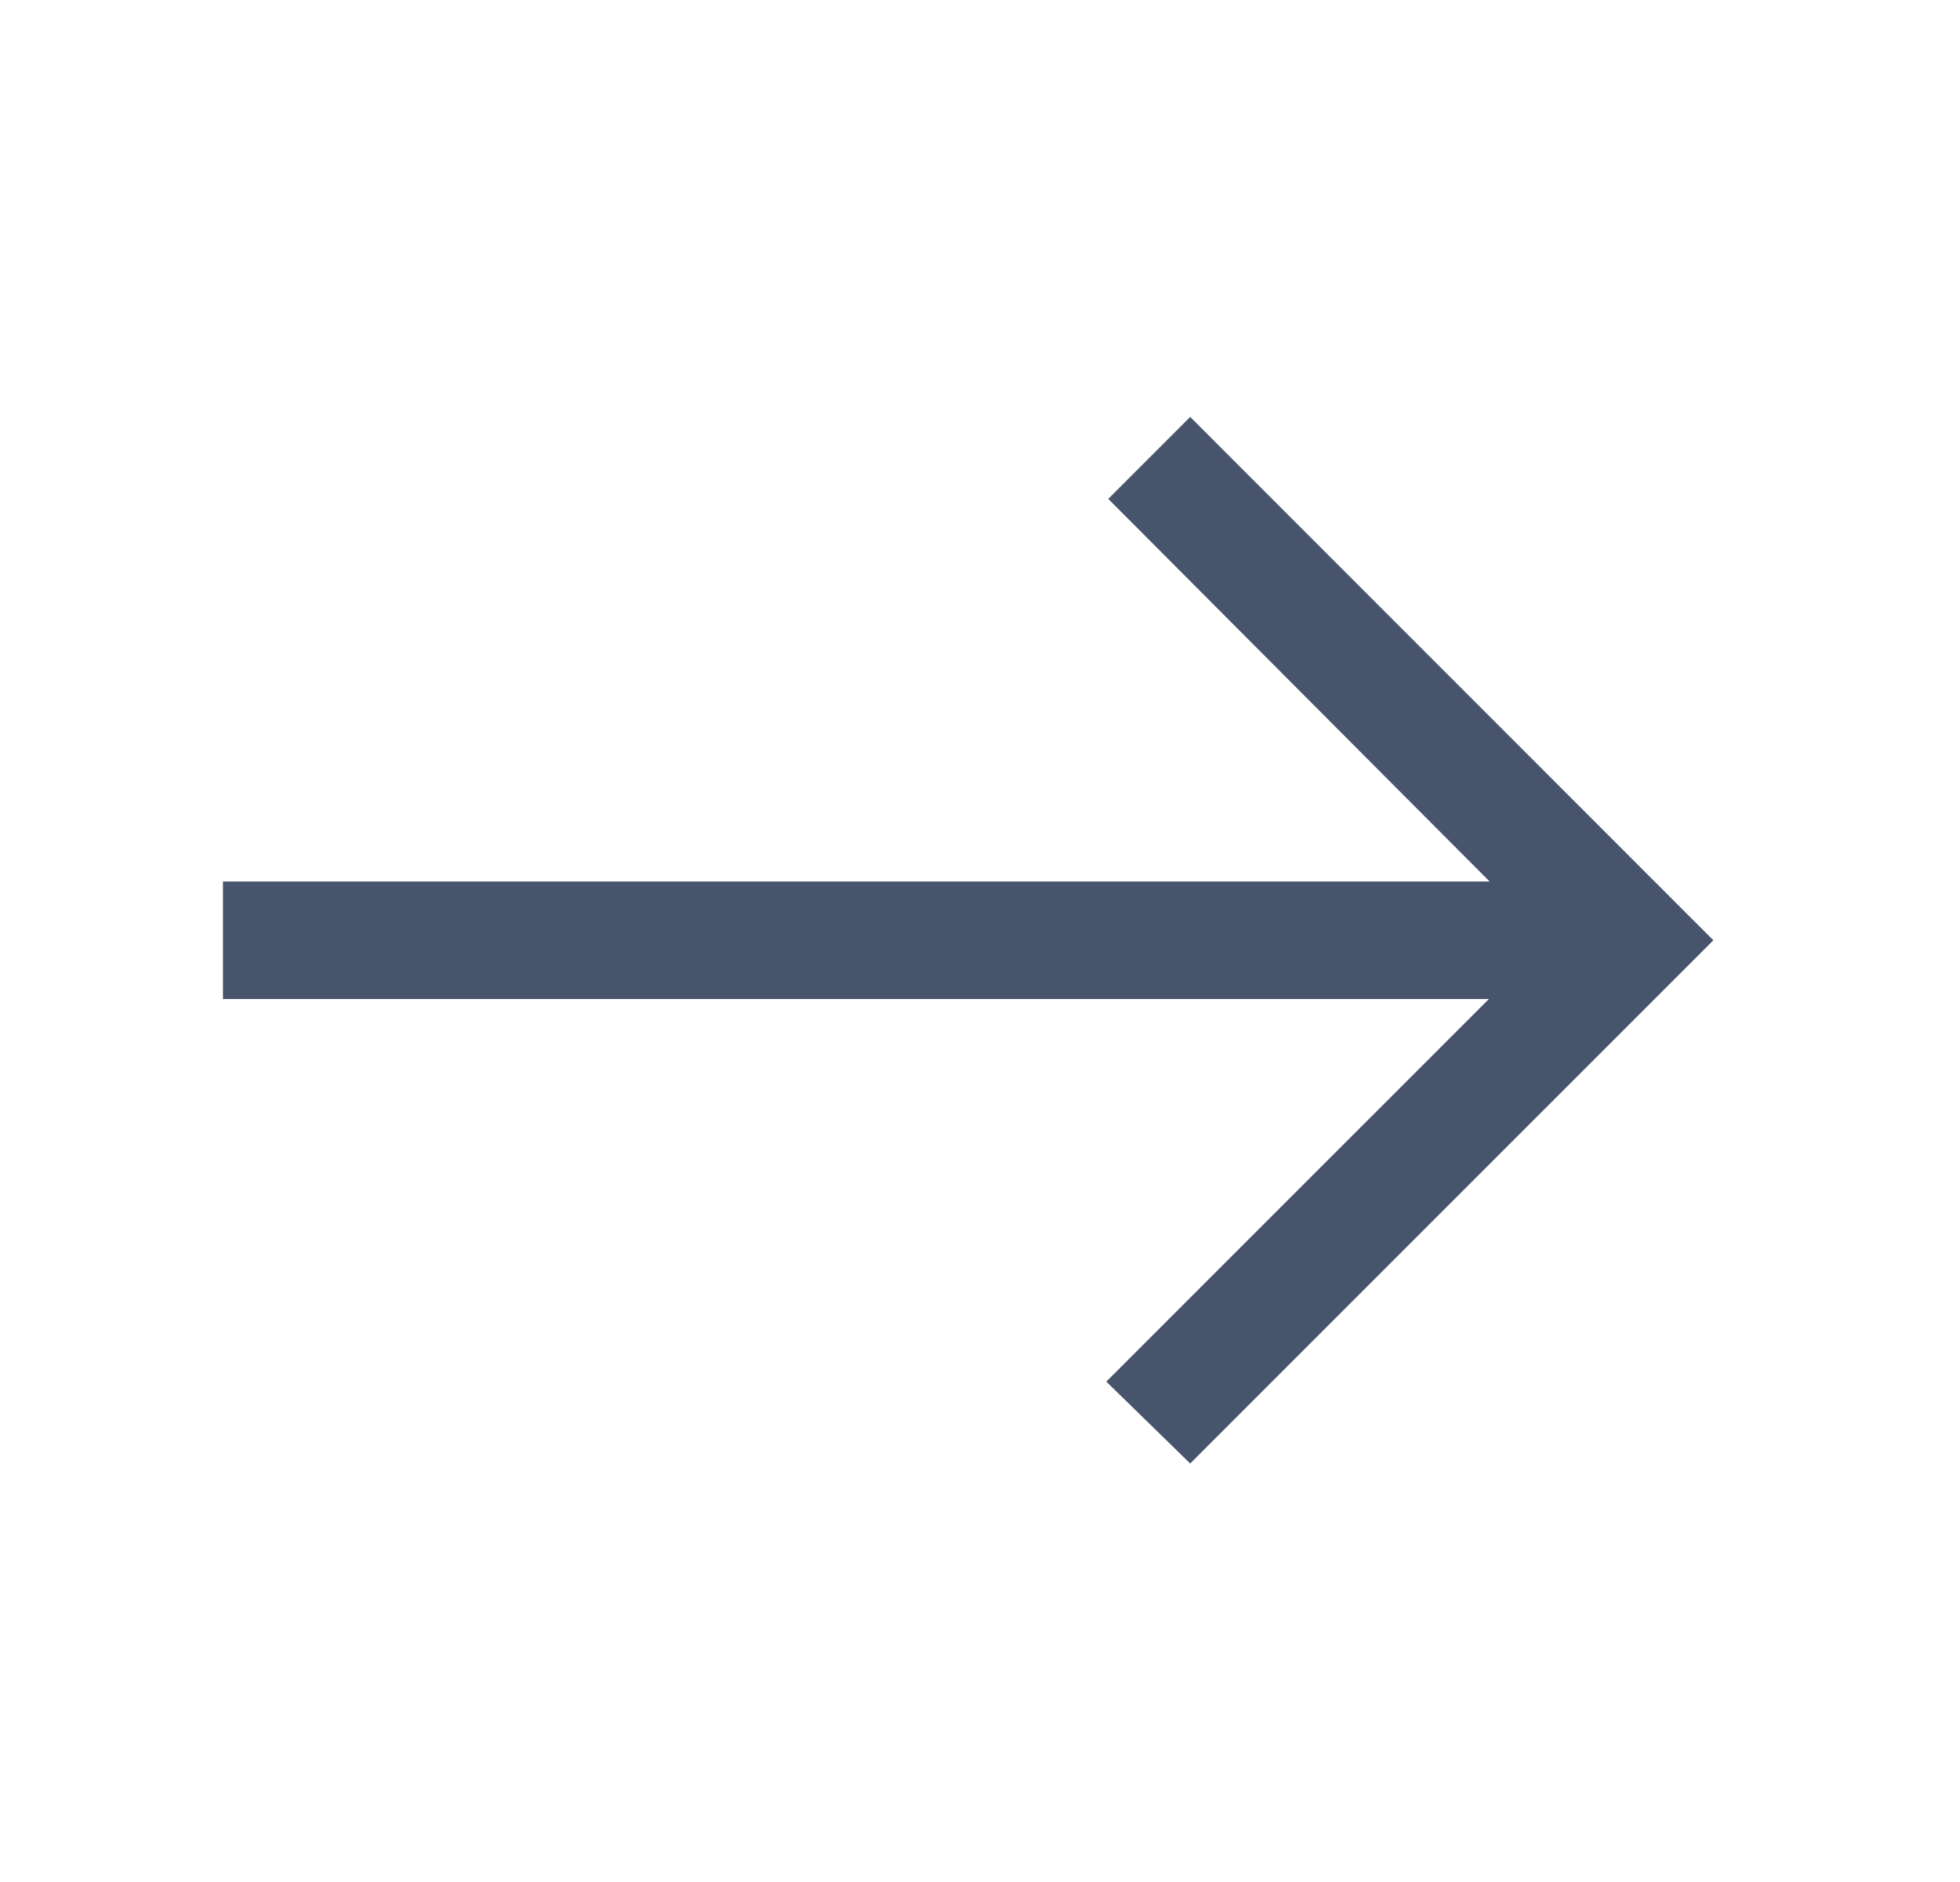<svg width="25" height="24" viewBox="0 0 25 24" fill="none" xmlns="http://www.w3.org/2000/svg">
<mask id="mask0_488_2006" style="mask-type:alpha" maskUnits="userSpaceOnUse" x="0" y="0" width="25" height="24">
<rect x="0.344" width="24" height="24" fill="#D9D9D9"/>
</mask>
<g mask="url(#mask0_488_2006)">
<path d="M15.181 18.663L14.111 17.619L18.991 12.74H2.844V11.241H19L14.136 6.362L15.181 5.317L21.854 11.991L15.181 18.663Z" fill="#47546C"/>
</g>
</svg>
